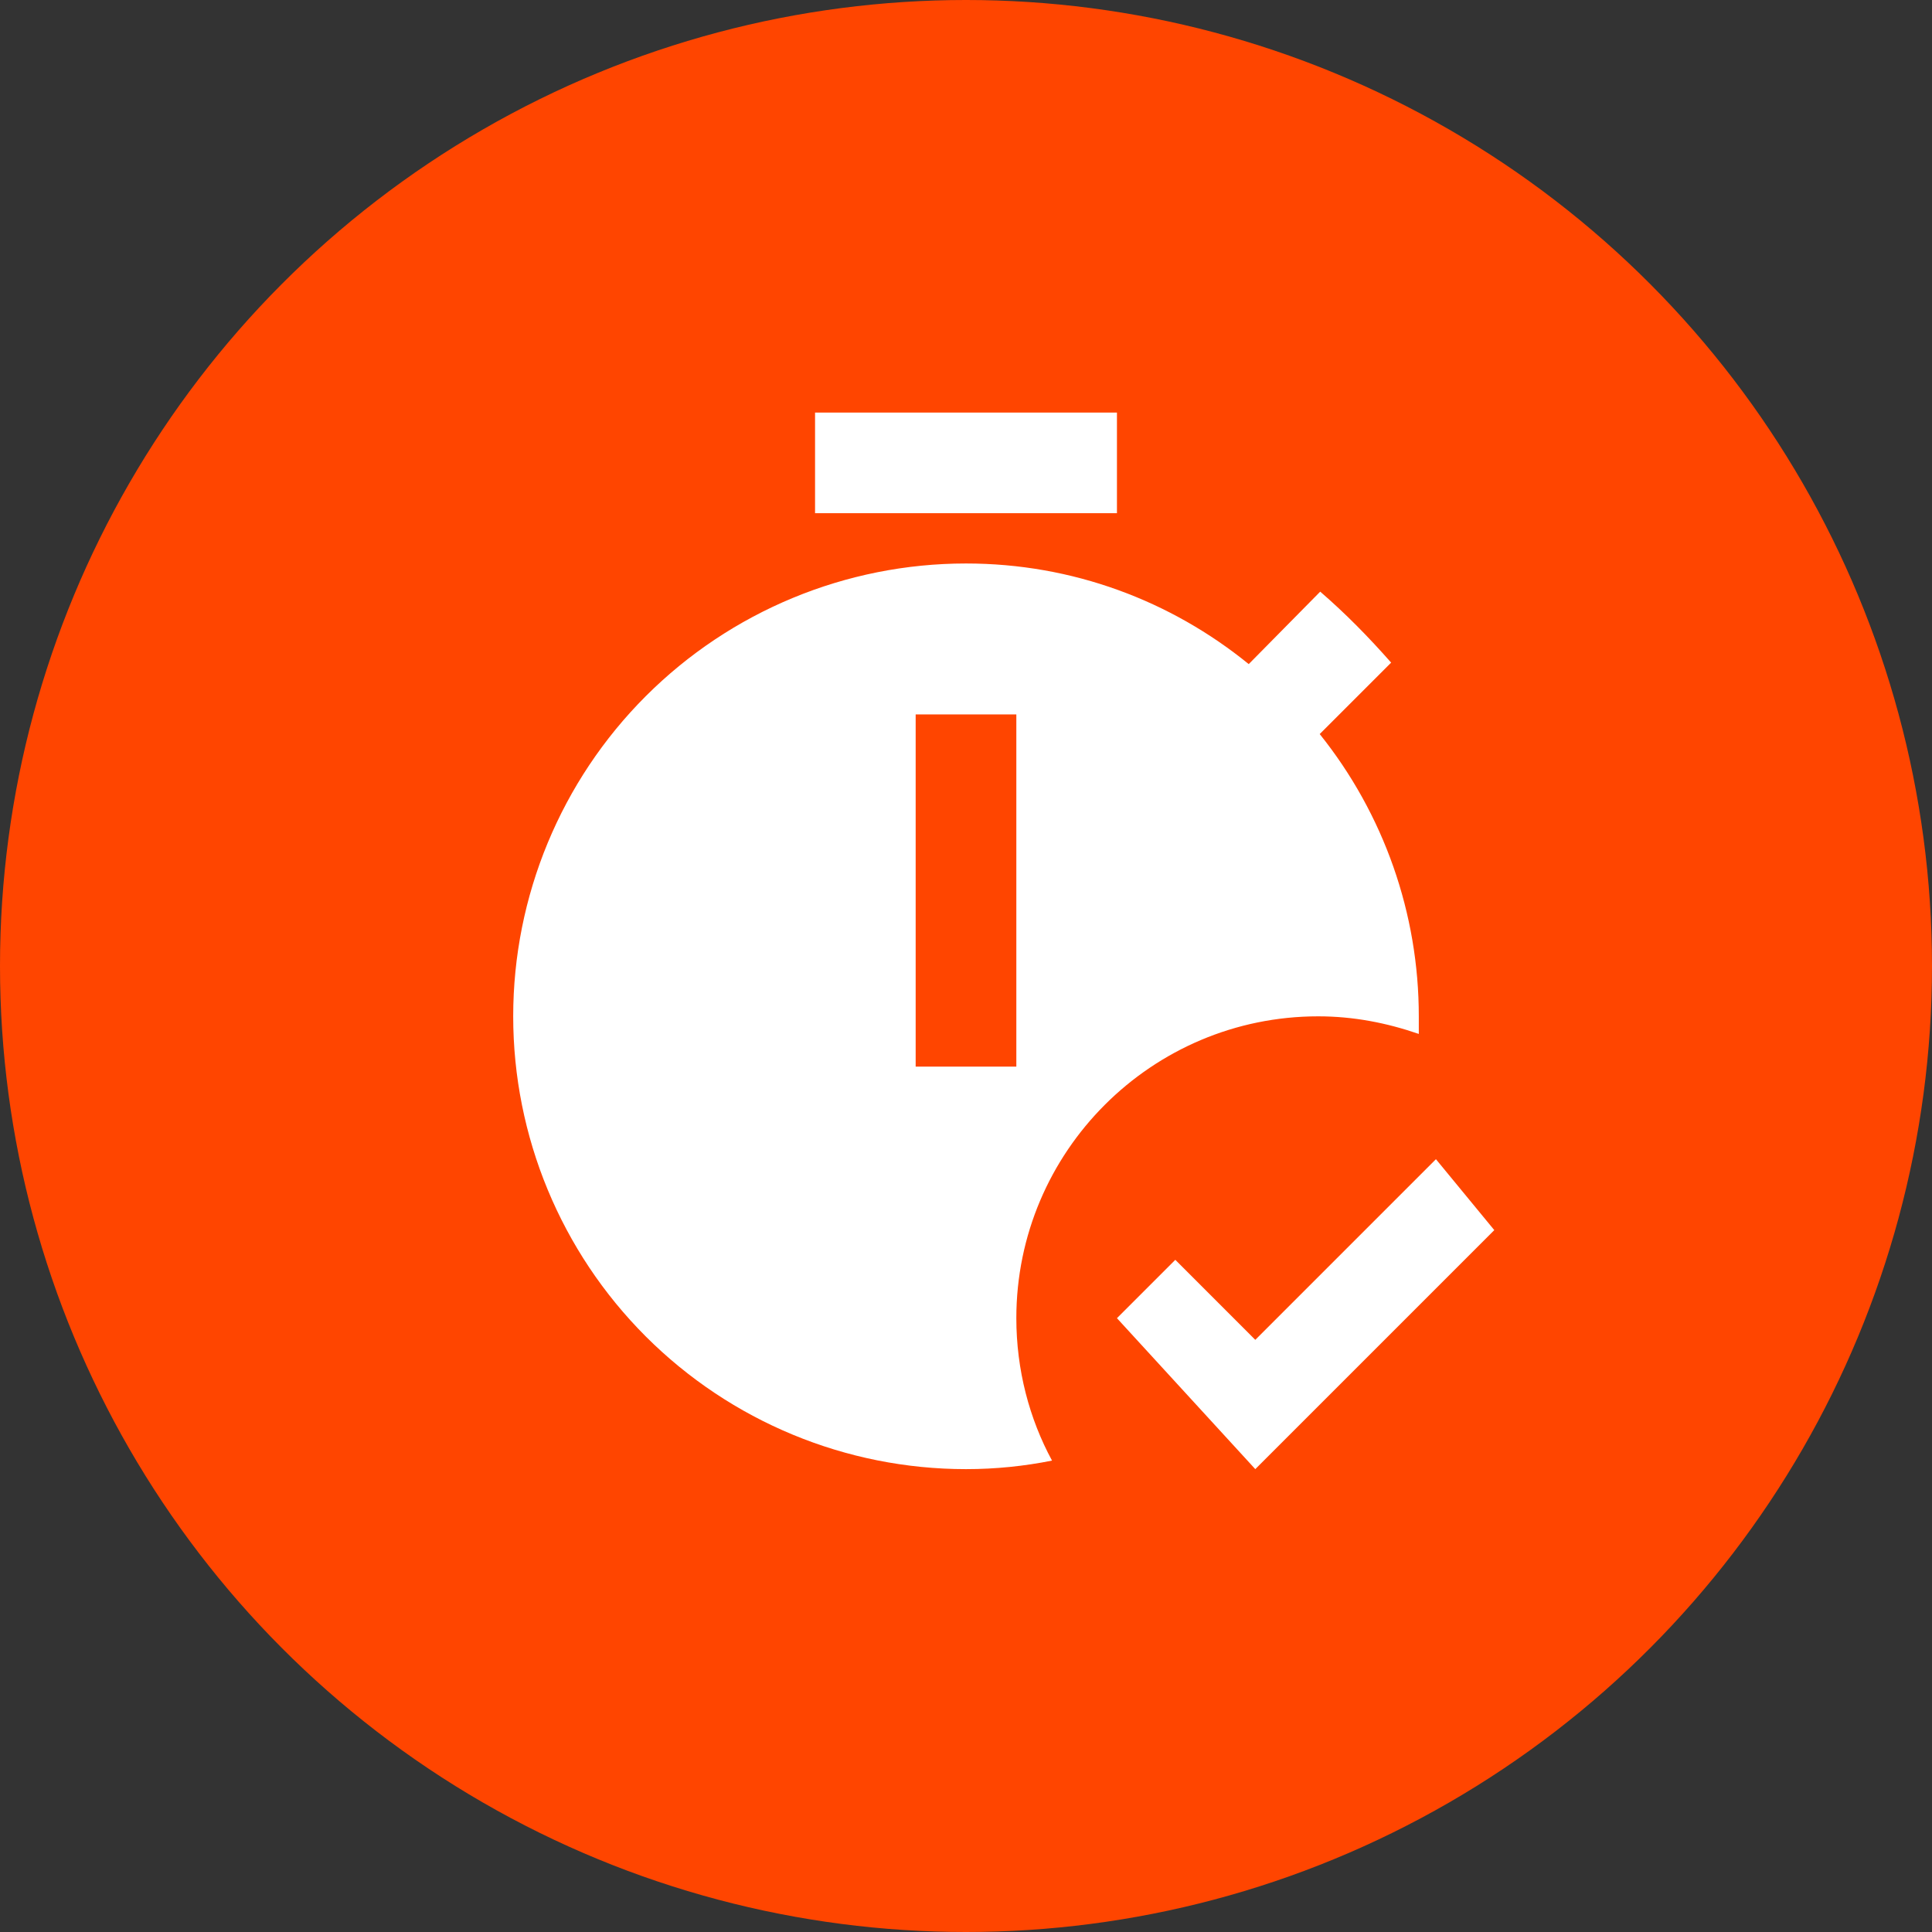 <?xml version="1.0" encoding="UTF-8"?> <svg xmlns="http://www.w3.org/2000/svg" width="38" height="38" viewBox="0 0 38 38" fill="none"><rect x="0" y="0" width="38" height="38" fill="#333333" stroke="none"/><circle cx="19" cy="19" r="19" fill="#FF4500"></circle><path d="M21.969 10.094H16.031V8.115H21.969V10.094ZM19.99 25.927C19.99 26.946 20.247 27.906 20.692 28.728C20.148 28.837 19.584 28.896 19 28.896C16.638 28.896 14.373 27.957 12.702 26.287C11.032 24.617 10.094 22.352 10.094 19.99C10.094 17.628 11.032 15.362 12.702 13.692C14.373 12.022 16.638 11.083 19 11.083C21.098 11.083 23.028 11.816 24.561 13.062L25.967 11.637C26.471 12.073 26.917 12.528 27.362 13.033L25.957 14.438C27.22 16.013 27.907 17.971 27.906 19.99V20.336C27.273 20.118 26.62 19.99 25.927 19.99C22.652 19.99 19.99 22.652 19.99 25.927ZM19.99 14.052H18.01V20.979H19.99V14.052ZM28.243 22.8L24.69 26.353L23.117 24.779L21.969 25.927L24.69 28.896L29.391 24.195L28.243 22.8Z" fill="white"></path></svg> 